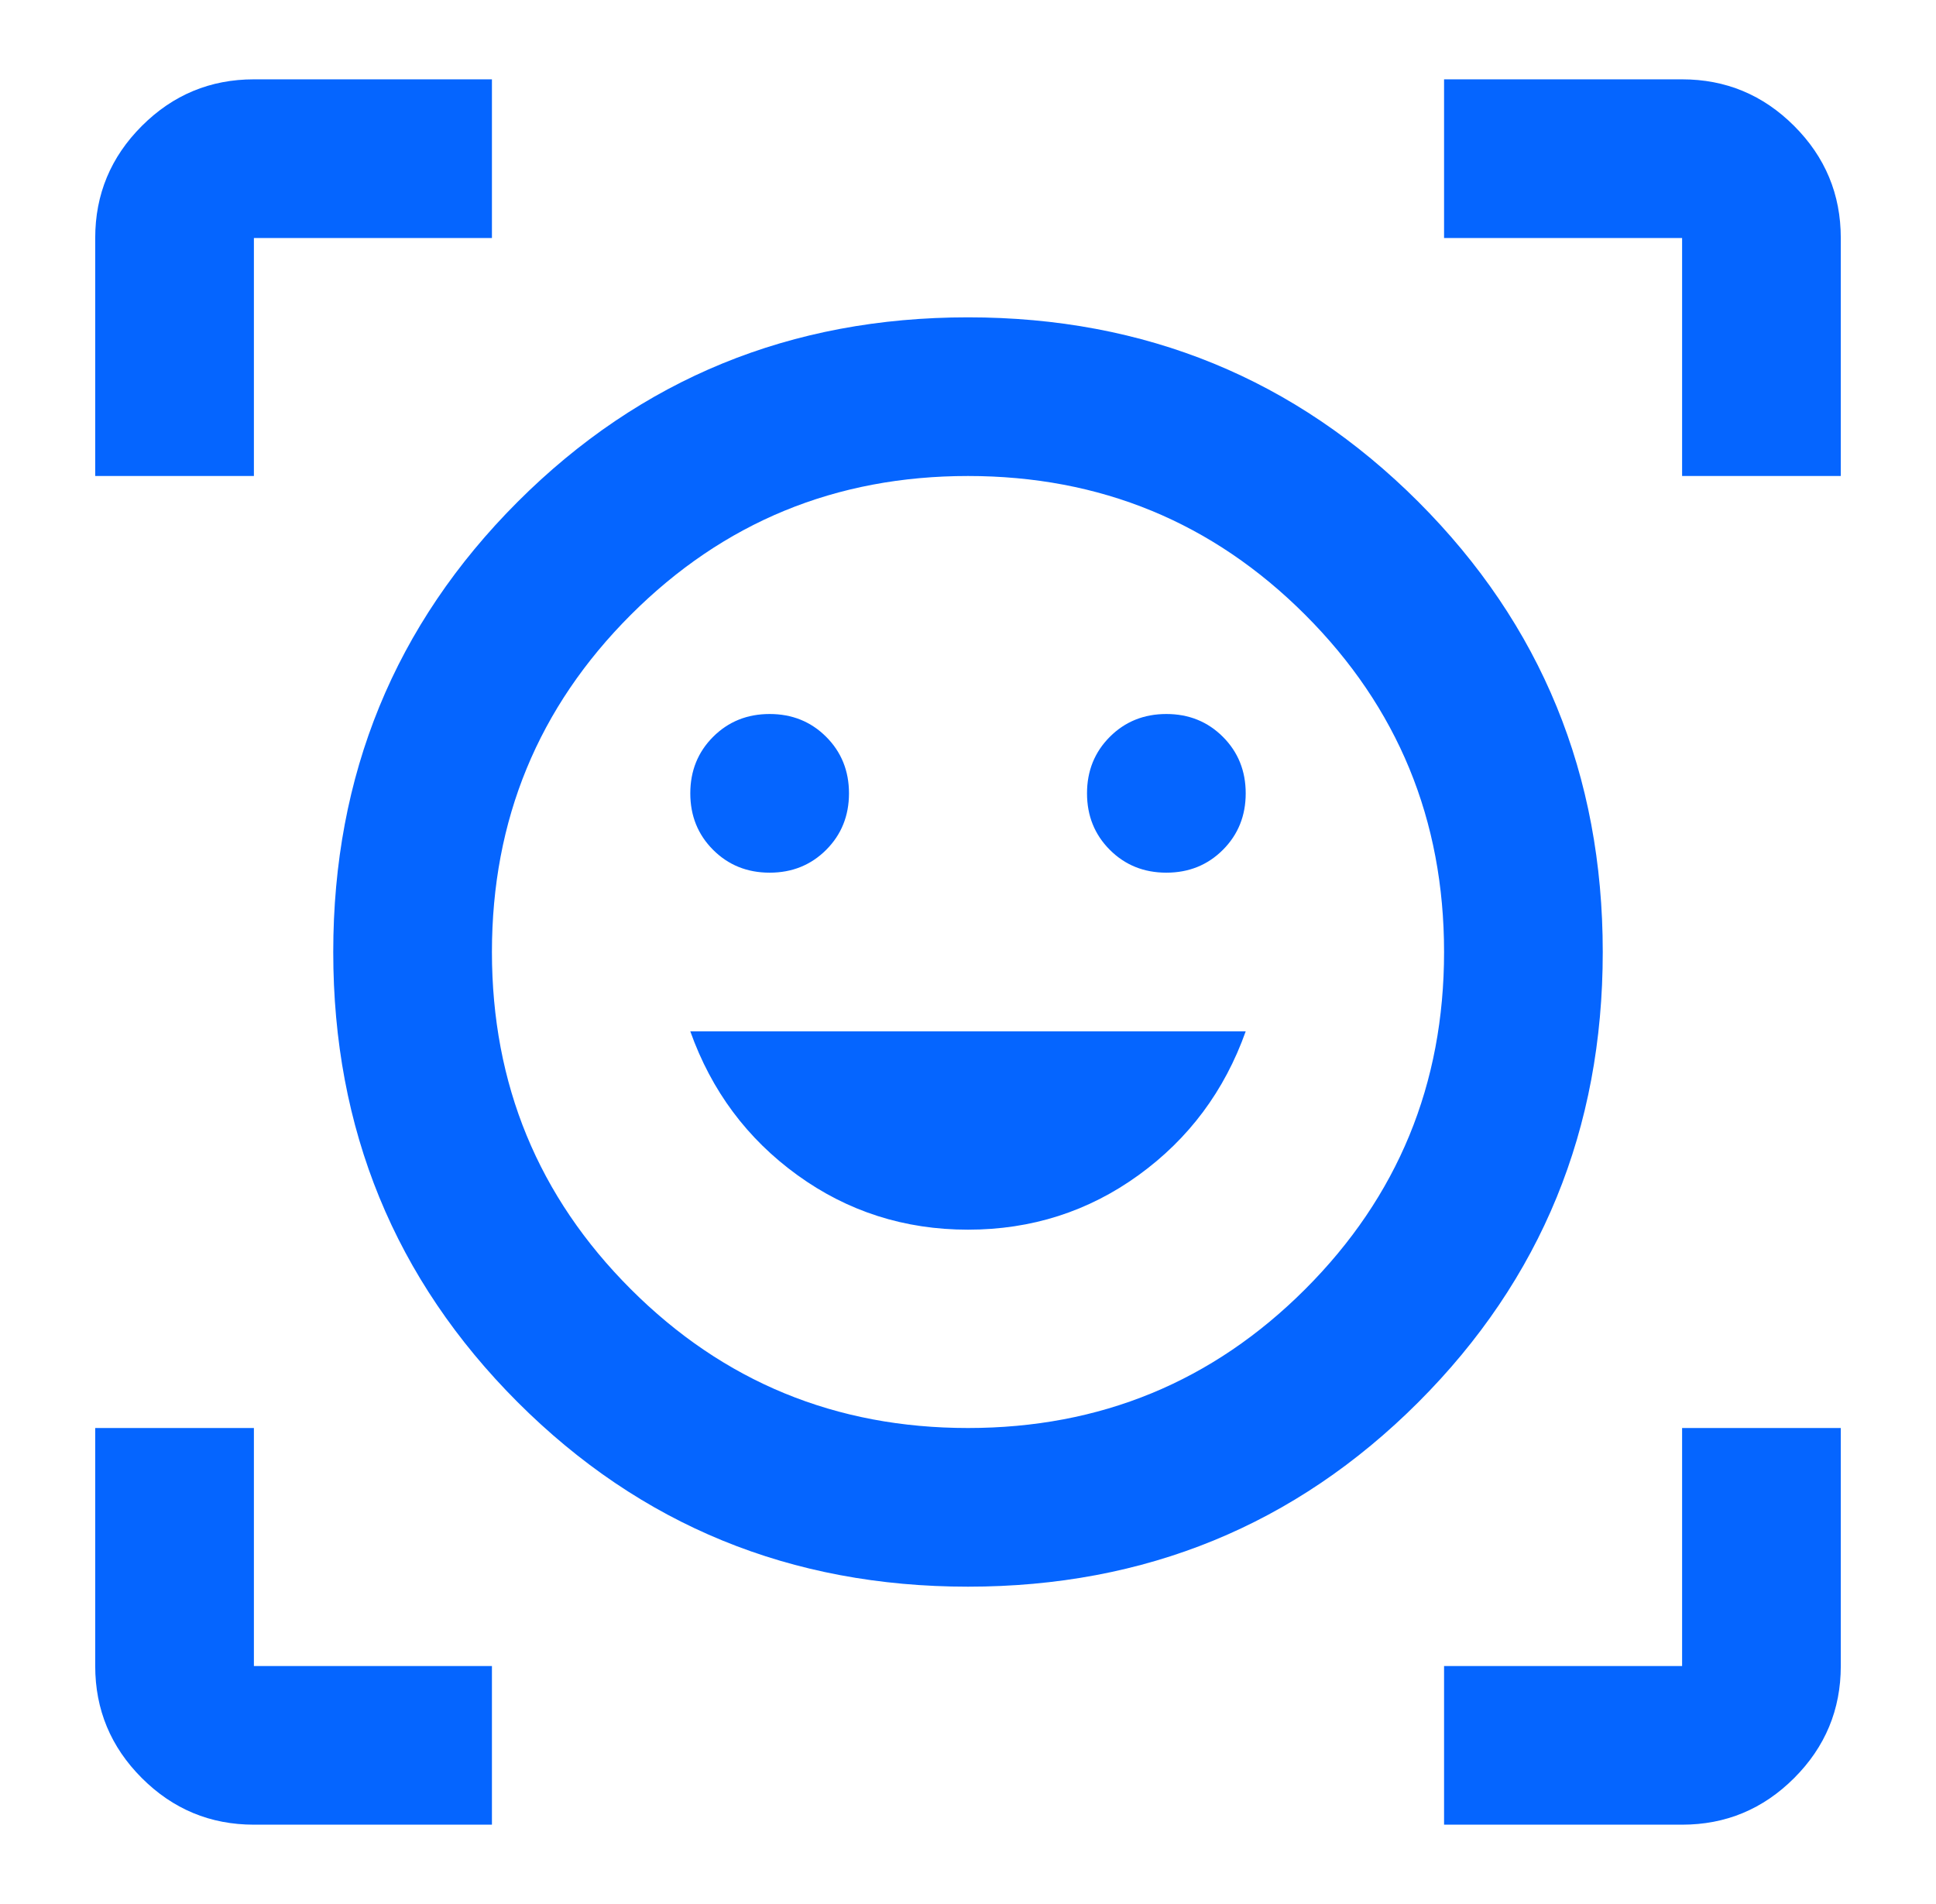 <svg width="61" height="60" viewBox="0 0 61 60" fill="none" xmlns="http://www.w3.org/2000/svg">
<mask id="mask0_708_17467" style="mask-type:alpha" maskUnits="userSpaceOnUse" x="0" y="0" width="61" height="60">
<rect x="0.5" width="60" height="60" fill="#D9D9D9"/>
</mask>
<g mask="url(#mask0_708_17467)">
<path d="M30.5 10C36.083 10 40.812 11.938 44.688 15.812C48.562 19.688 50.5 24.417 50.5 30C50.5 35.583 48.562 40.312 44.688 44.188C40.812 48.062 36.083 50 30.5 50C24.917 50 20.188 48.062 16.312 44.188C12.438 40.312 10.5 35.583 10.5 30C10.5 24.417 12.438 19.688 16.312 15.812C20.188 11.938 24.917 10 30.5 10ZM30.5 45C34.667 45 38.208 43.542 41.125 40.625C44.042 37.708 45.5 34.167 45.5 30C45.5 25.833 44.042 22.292 41.125 19.375C38.208 16.458 34.667 15 30.5 15C26.333 15 22.792 16.458 19.875 19.375C16.958 22.292 15.5 25.833 15.5 30C15.5 34.167 16.958 37.708 19.875 40.625C22.792 43.542 26.333 45 30.5 45ZM30.5 38.75C32.5 38.75 34.292 38.177 35.875 37.031C37.458 35.885 38.583 34.375 39.25 32.5H21.75C22.417 34.375 23.542 35.885 25.125 37.031C26.708 38.177 28.5 38.75 30.5 38.75ZM21.75 25C21.75 25.708 21.99 26.302 22.469 26.781C22.948 27.26 23.542 27.5 24.25 27.5C24.958 27.5 25.552 27.26 26.031 26.781C26.51 26.302 26.75 25.708 26.75 25C26.75 24.292 26.51 23.698 26.031 23.219C25.552 22.74 24.958 22.5 24.25 22.5C23.542 22.5 22.948 22.74 22.469 23.219C21.99 23.698 21.75 24.292 21.75 25ZM34.25 25C34.25 25.708 34.49 26.302 34.969 26.781C35.448 27.26 36.042 27.5 36.75 27.5C37.458 27.5 38.052 27.26 38.531 26.781C39.01 26.302 39.25 25.708 39.25 25C39.25 24.292 39.01 23.698 38.531 23.219C38.052 22.74 37.458 22.5 36.75 22.5C36.042 22.5 35.448 22.74 34.969 23.219C34.49 23.698 34.25 24.292 34.25 25ZM3 15V7.5C3 6.125 3.49 4.948 4.469 3.969C5.448 2.99 6.625 2.5 8 2.5H15.5V7.5H8V15H3ZM15.5 57.5H8C6.625 57.5 5.448 57.01 4.469 56.031C3.49 55.052 3 53.875 3 52.5V45H8V52.5H15.5V57.5ZM45.5 57.5V52.5H53V45H58V52.5C58 53.875 57.51 55.052 56.531 56.031C55.552 57.01 54.375 57.5 53 57.5H45.5ZM53 15V7.5H45.5V2.5H53C54.375 2.5 55.552 2.99 56.531 3.969C57.51 4.948 58 6.125 58 7.5V15H53Z" fill="#0565FF"/>
</g>
</svg>
